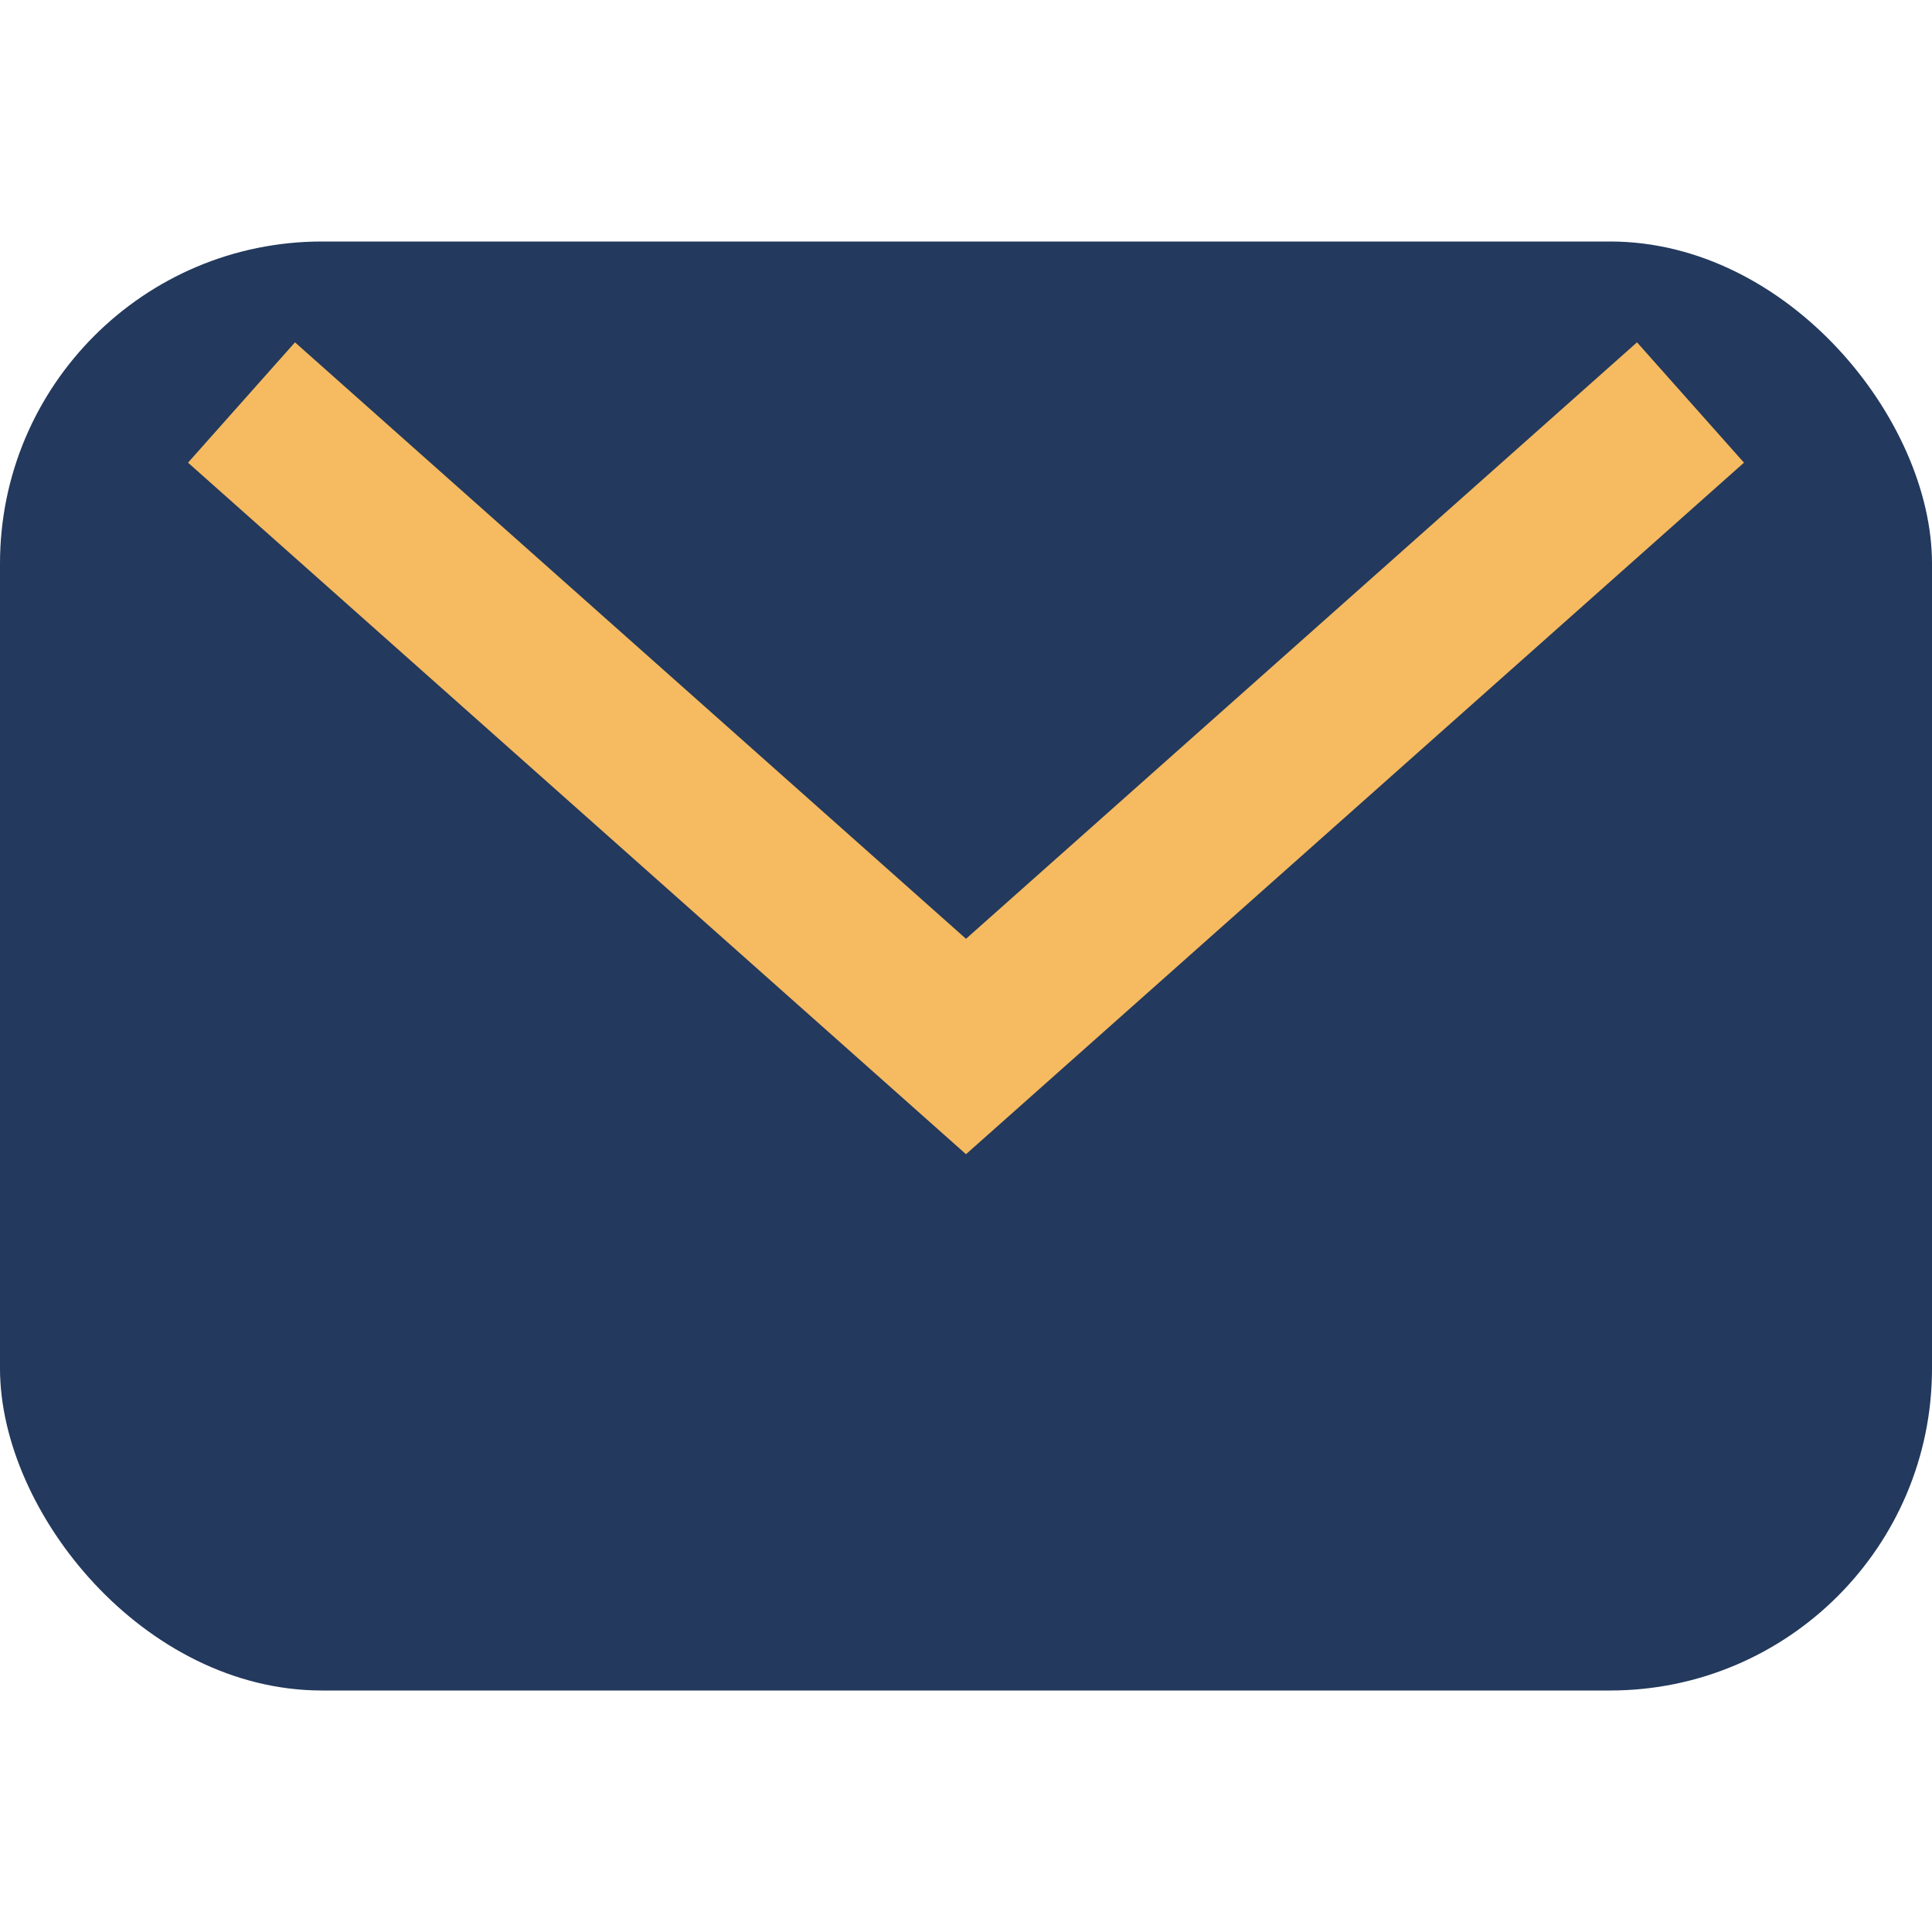 <?xml version="1.0" encoding="UTF-8"?>
<svg xmlns="http://www.w3.org/2000/svg" width="24" height="24" viewBox="0 0 24 24"><rect width="24" height="18" y="3" rx="4" fill="#23395d"/><polyline points="3,5 12,13 21,5" fill="none" stroke="#f6ba60" stroke-width="2"/></svg>